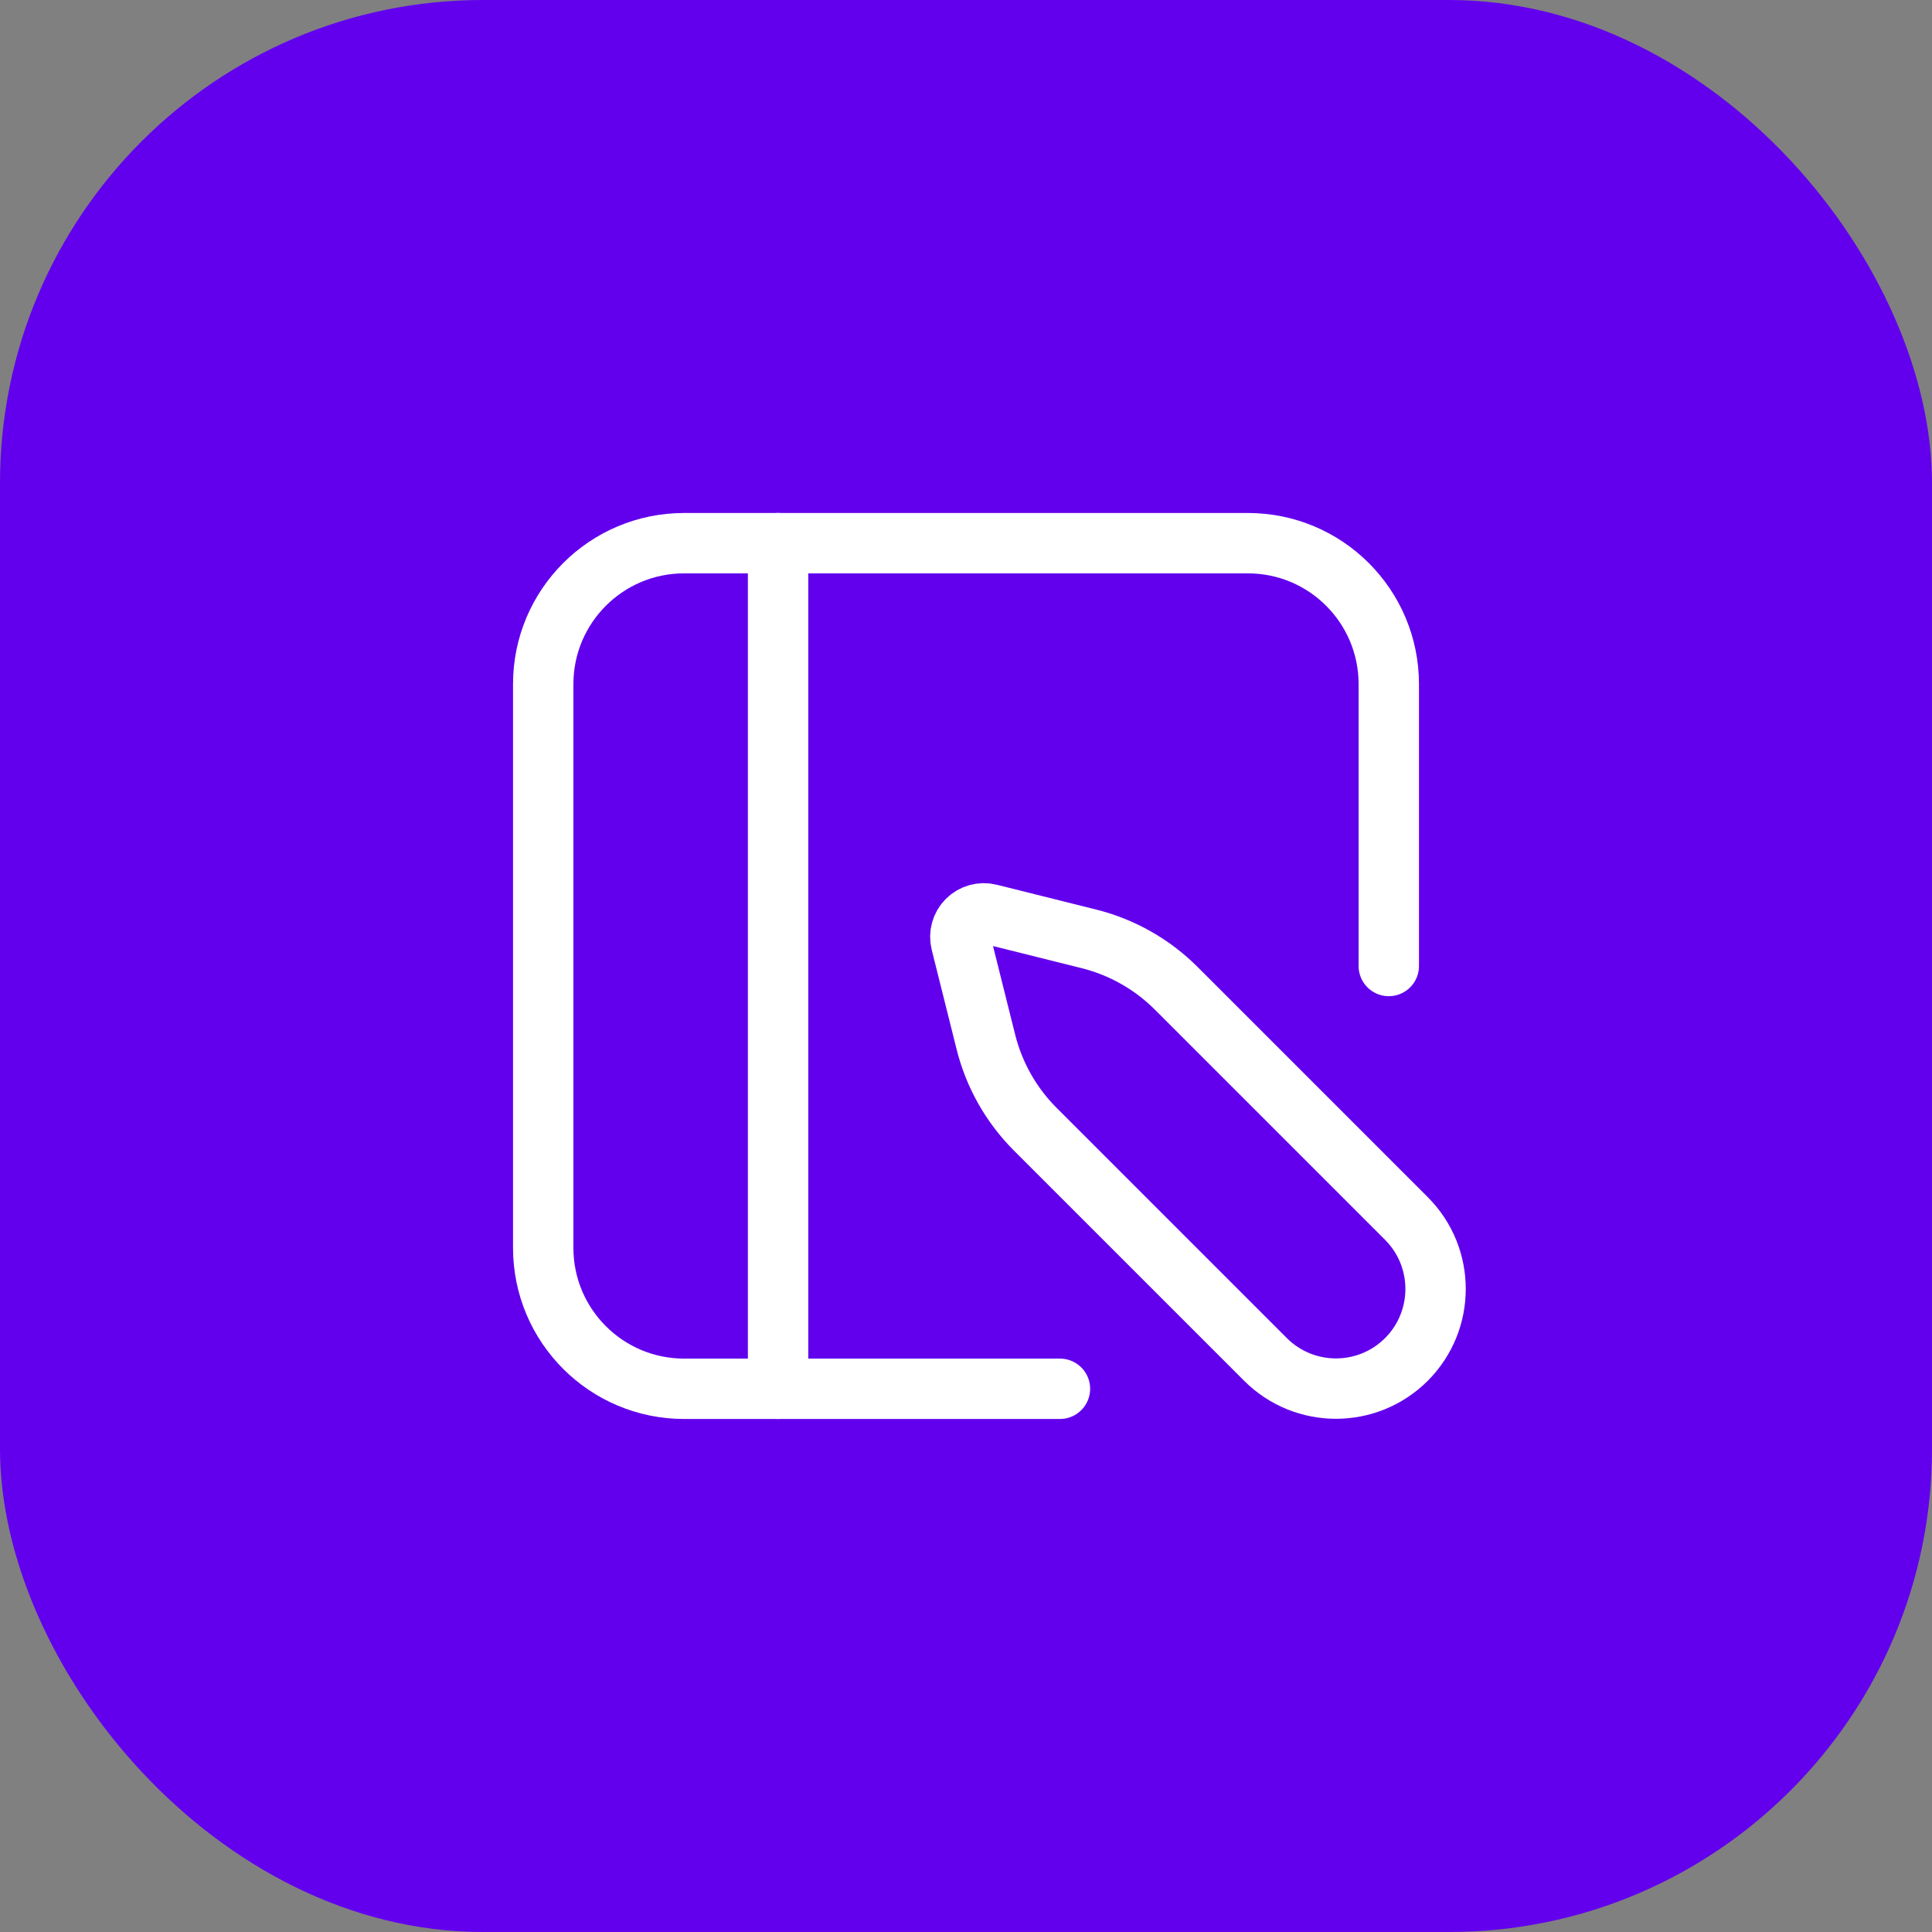 <?xml version="1.0" encoding="UTF-8"?> <svg xmlns="http://www.w3.org/2000/svg" width="48" height="48" viewBox="0 0 48 48" fill="none"><rect x="0" y="0" width="48" height="48" fill="#808080" stroke="none"/> <rect width="48" height="48" rx="12" fill="#6200EE"></rect> <path fill-rule="evenodd" clip-rule="evenodd" d="M23.876 23.416L24.494 25.887C24.699 26.708 25.123 27.457 25.721 28.055L31.441 33.775C32.408 34.741 33.975 34.741 34.942 33.775V33.775C35.908 32.807 35.908 31.24 34.942 30.273L29.223 24.554C28.625 23.956 27.875 23.531 27.054 23.326L24.584 22.709C24.385 22.659 24.175 22.718 24.03 22.862C23.885 23.007 23.827 23.217 23.876 23.416Z" stroke="white" stroke-width="1.5" stroke-linecap="round" stroke-linejoin="round"></path> <path d="M19.331 13.495V34.504" stroke="white" stroke-width="1.5" stroke-linecap="round" stroke-linejoin="round"></path> <path d="M34.504 24V16.997C34.504 15.063 32.937 13.495 31.003 13.495H16.997C15.063 13.495 13.496 15.063 13.496 16.997V31.002C13.496 32.936 15.063 34.504 16.997 34.504H26.334" stroke="white" stroke-width="1.5" stroke-linecap="round" stroke-linejoin="round"></path> </svg> 
